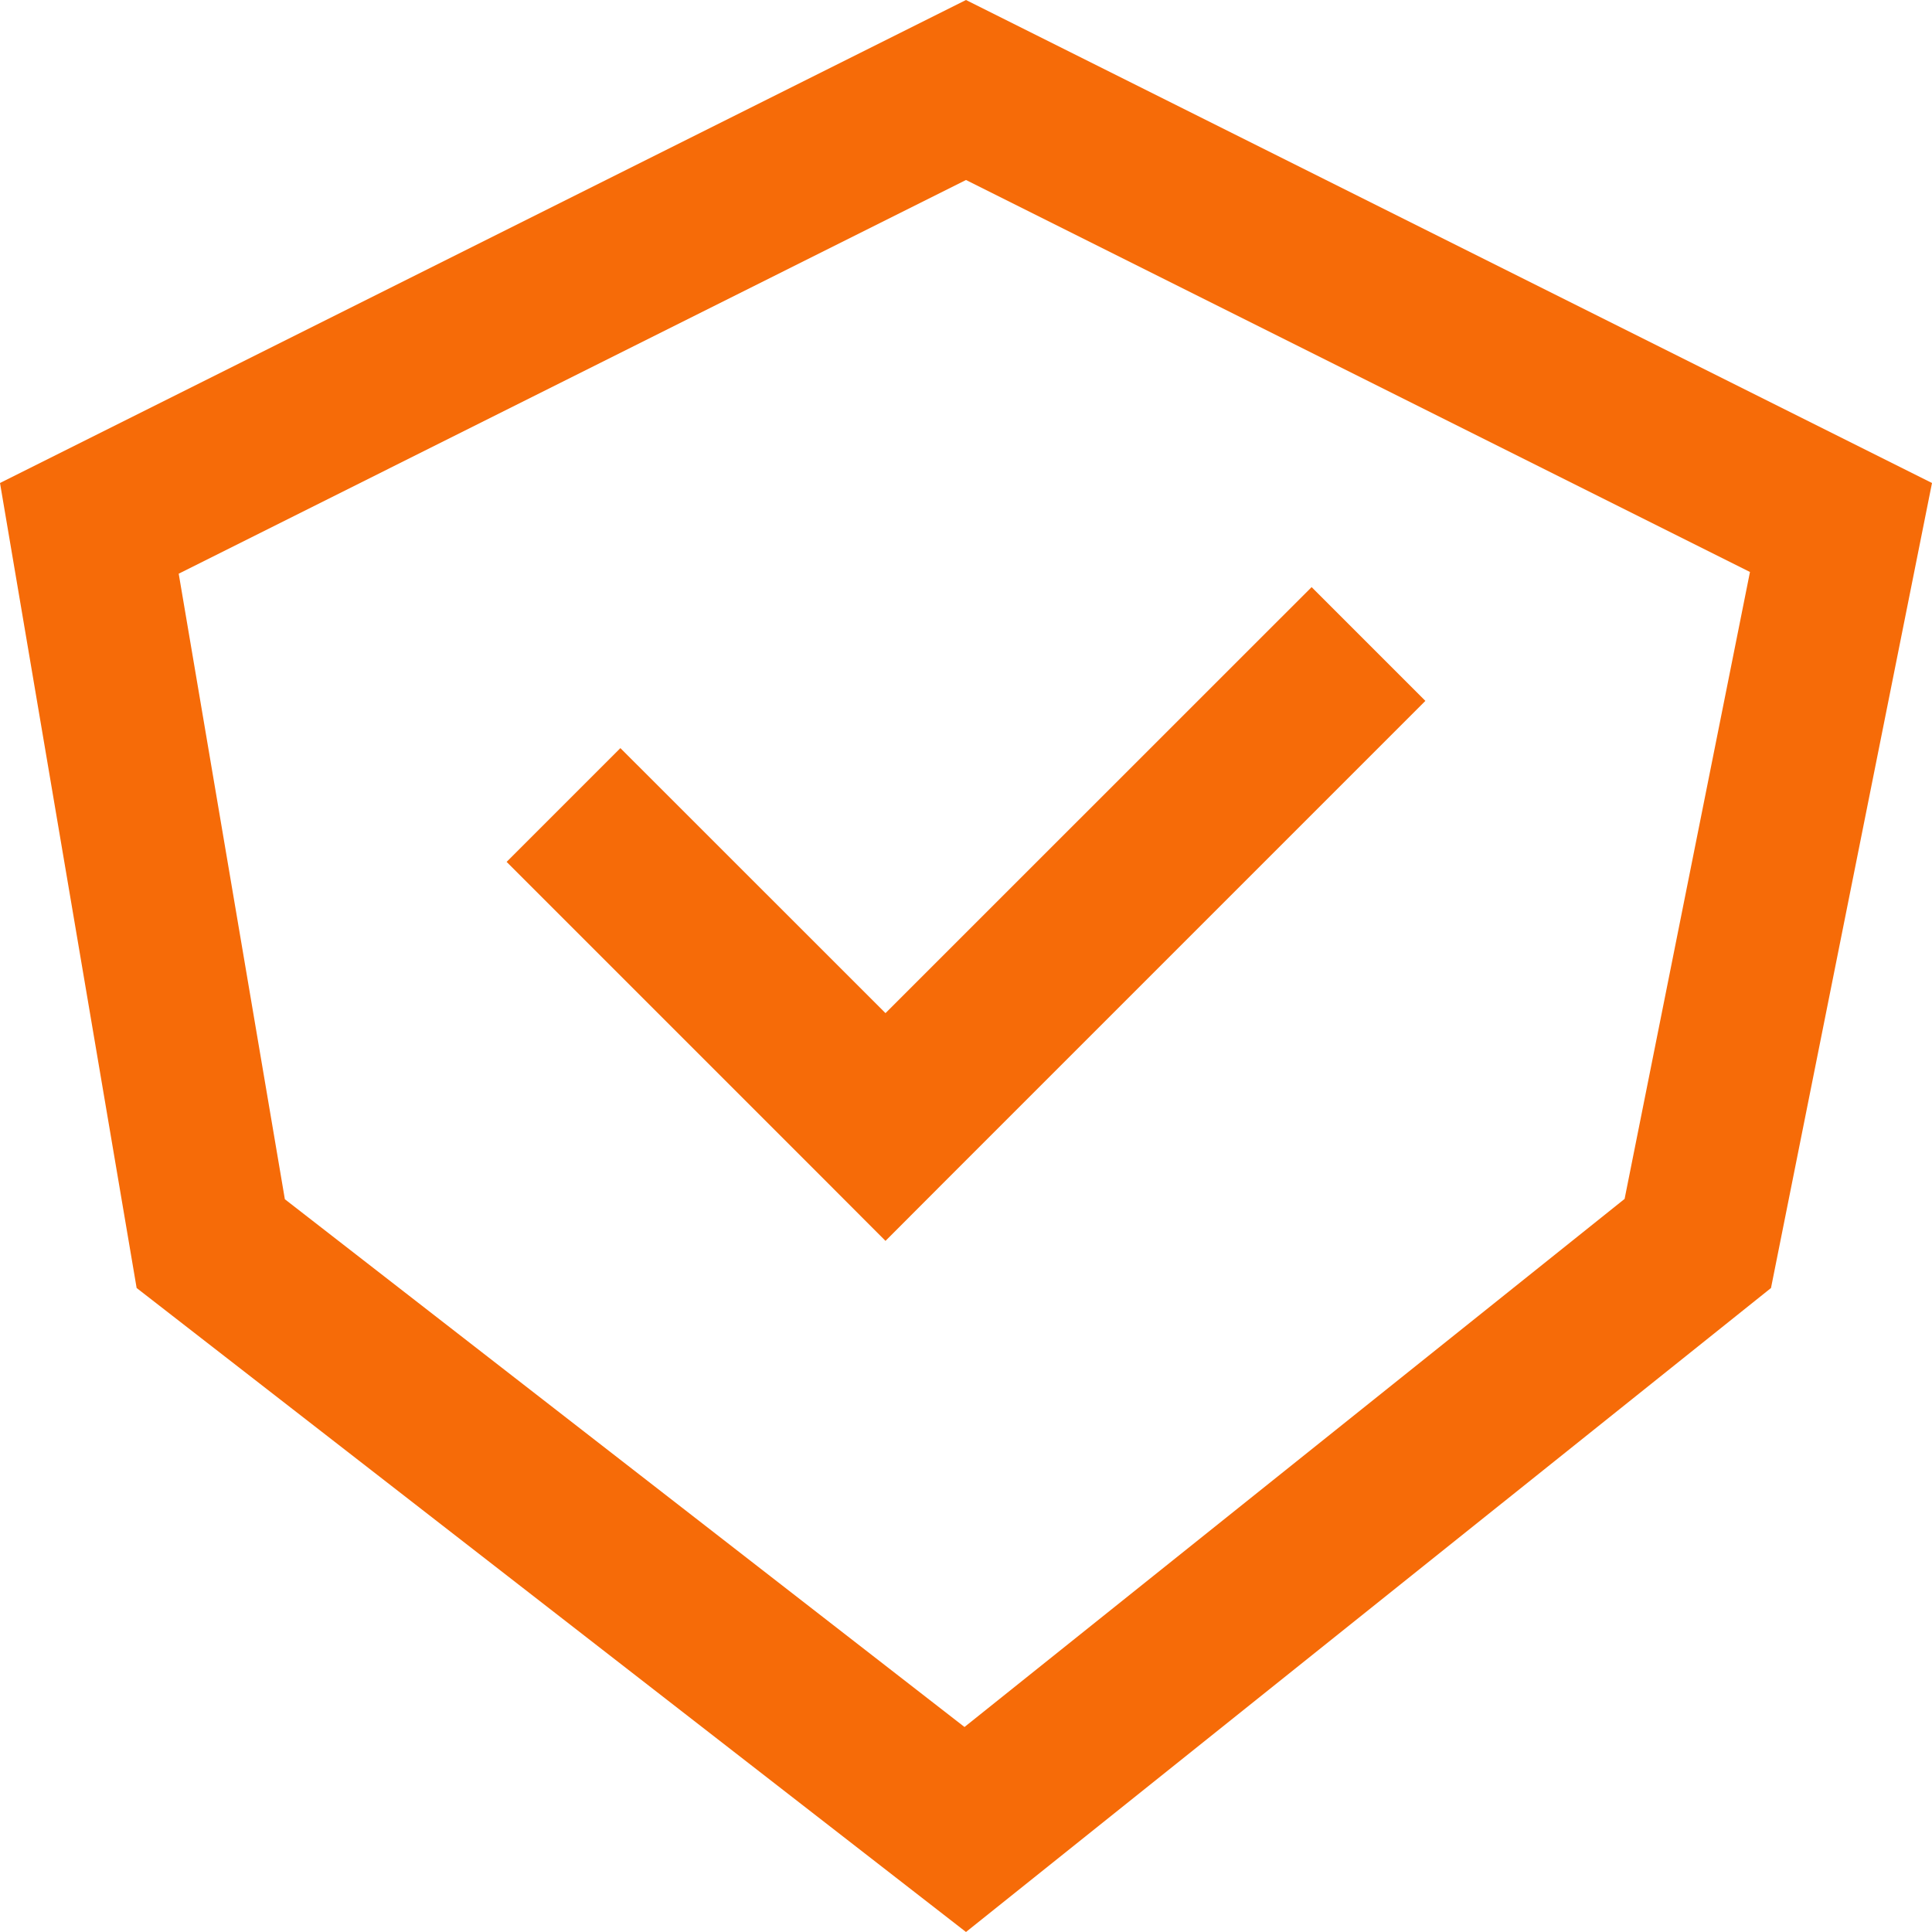 <?xml version="1.0" encoding="UTF-8"?>
<svg xmlns="http://www.w3.org/2000/svg" width="18" height="18" viewBox="0 0 18 18" fill="none">
  <path fill-rule="evenodd" clip-rule="evenodd" d="M2.654 11.173L1.665 5.345L9 1.677L16.304 5.329L15.136 11.17L8.986 16.09L2.654 11.173ZM0 4.5L9 0L18 4.5L16.5 12L9 18L1.273 12L0 4.5ZM8.78 11.03L13.28 6.53L12.22 5.47L8.25 9.439L5.78 6.97L4.72 8.03L7.72 11.03L8.25 11.561L8.78 11.03Z" fill="#f66b08" style="fill:#f66b08;fill-opacity:1;"></path>
</svg>
